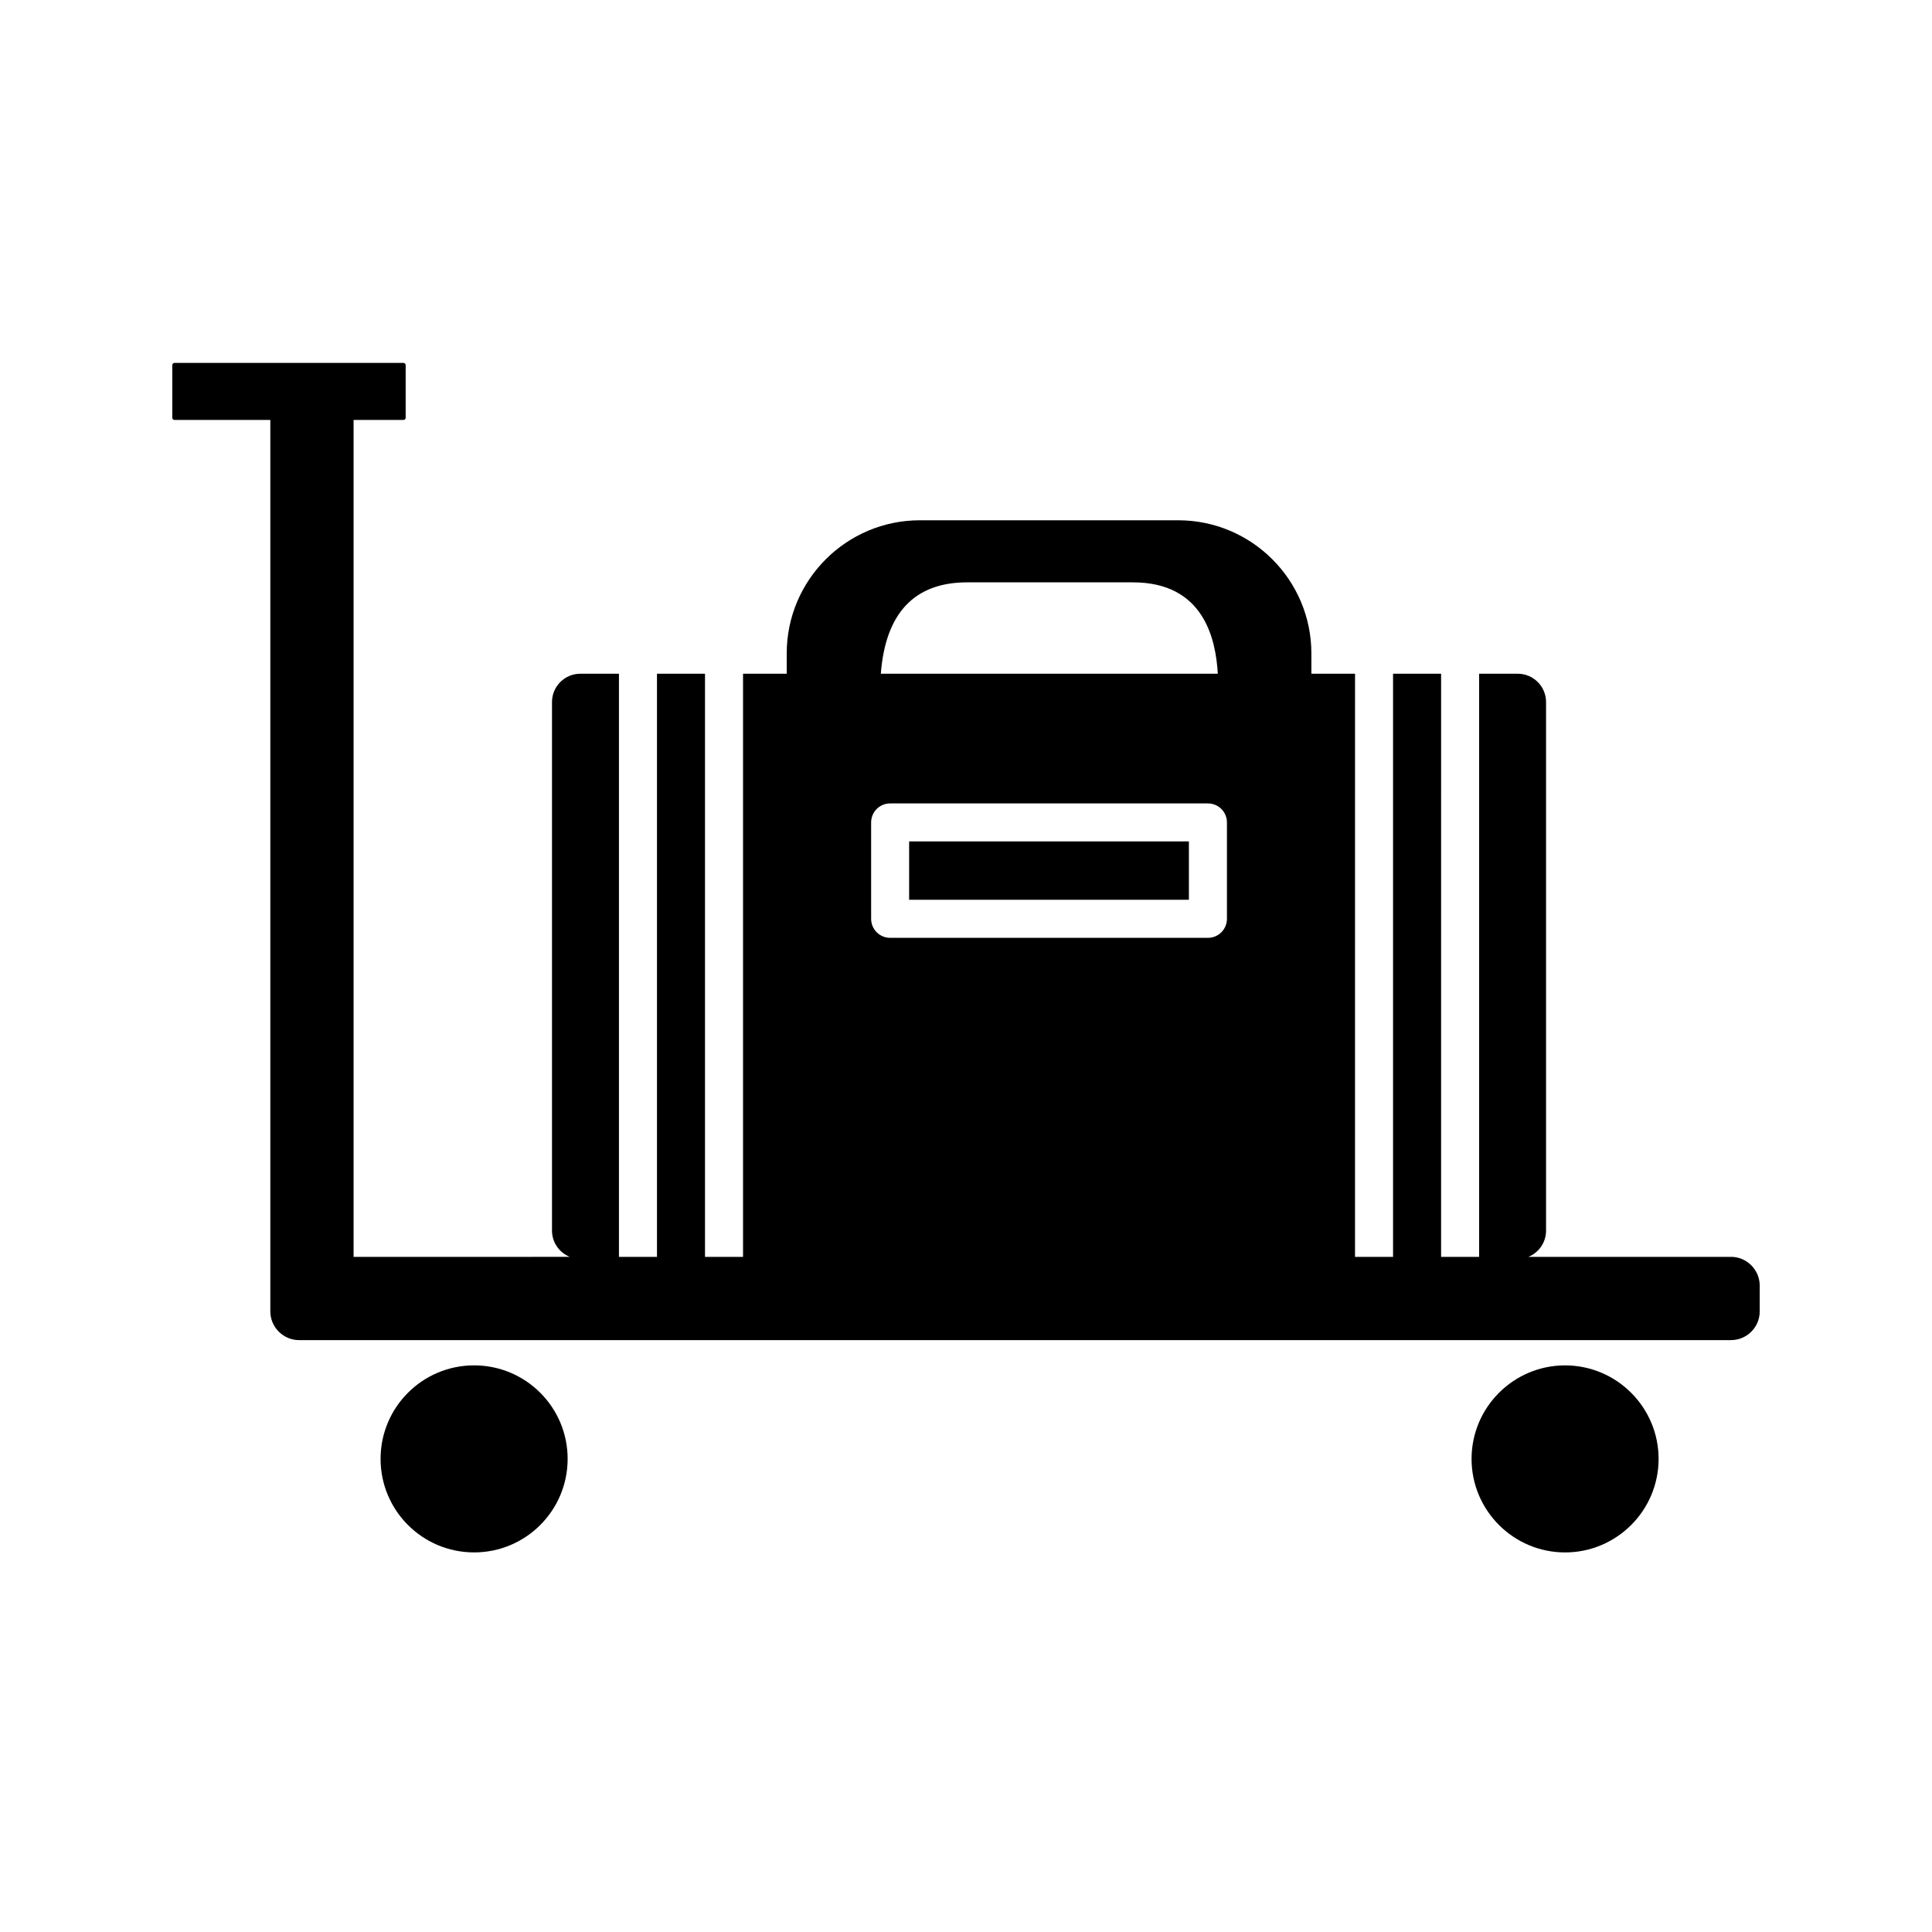 <?xml version="1.0" encoding="UTF-8"?>
<!-- The Best Svg Icon site in the world: iconSvg.co, Visit us! https://iconsvg.co -->
<svg fill="#000000" width="800px" height="800px" version="1.1" viewBox="144 144 512 512" xmlns="http://www.w3.org/2000/svg">
 <g>
  <path d="m294.43 530.62c0 13.688-11.098 24.785-24.785 24.785-13.691 0-24.789-11.098-24.789-24.785 0-13.691 11.098-24.785 24.789-24.785 13.688 0 24.785 11.094 24.785 24.785"/>
  <path d="m384.93 366.98h74.141v15.469h-74.141z"/>
  <path d="m602.72 477.09h-53.707c2.754-1.109 4.707-3.801 4.707-6.945v-140.1c0-4.137-3.367-7.5-7.5-7.5h-10.238v154.54h-10.078l0.004-154.54h-12.734v154.54h-10.078l0.004-154.54h-11.57v-5.394c0-19.445-15.824-35.27-35.266-35.27h-68.508c-19.445 0-35.266 15.824-35.266 35.27v5.394h-11.578v154.54h-10.078v-154.54h-12.727v154.54h-10.078v-154.54h-10.238c-4.137 0-7.504 3.367-7.504 7.5v140.09c0 3.148 1.953 5.836 4.707 6.945l-57.289 0.004v-221.79h13.211c0.324 0 0.59-0.266 0.59-0.59v-13.938c0-0.324-0.266-0.59-0.59-0.59h-60.664c-0.328 0-0.594 0.266-0.594 0.59v13.938c0 0.324 0.266 0.59 0.59 0.59h25.391v236.23c0 4.191 3.43 7.621 7.621 7.621h379.47c4.203 0 7.613-3.41 7.613-7.613v-6.836c-0.004-4.191-3.434-7.621-7.625-7.621zm-202.43-178.76h43.949c18.809 0 21.961 15.043 22.492 24.219h-89.305c1.234-16.012 8.859-24.219 22.863-24.219zm68.863 89.168c0 2.781-2.254 5.039-5.039 5.039h-84.215c-2.785 0-5.039-2.254-5.039-5.039v-25.543c0-2.781 2.254-5.039 5.039-5.039h84.215c2.785 0 5.039 2.254 5.039 5.039z"/>
  <path d="m558.76 505.84c-13.664 0-24.781 11.121-24.781 24.785 0 13.664 11.121 24.785 24.781 24.785 13.668 0 24.785-11.121 24.785-24.785 0-13.668-11.117-24.785-24.785-24.785z"/>
 </g>
</svg>